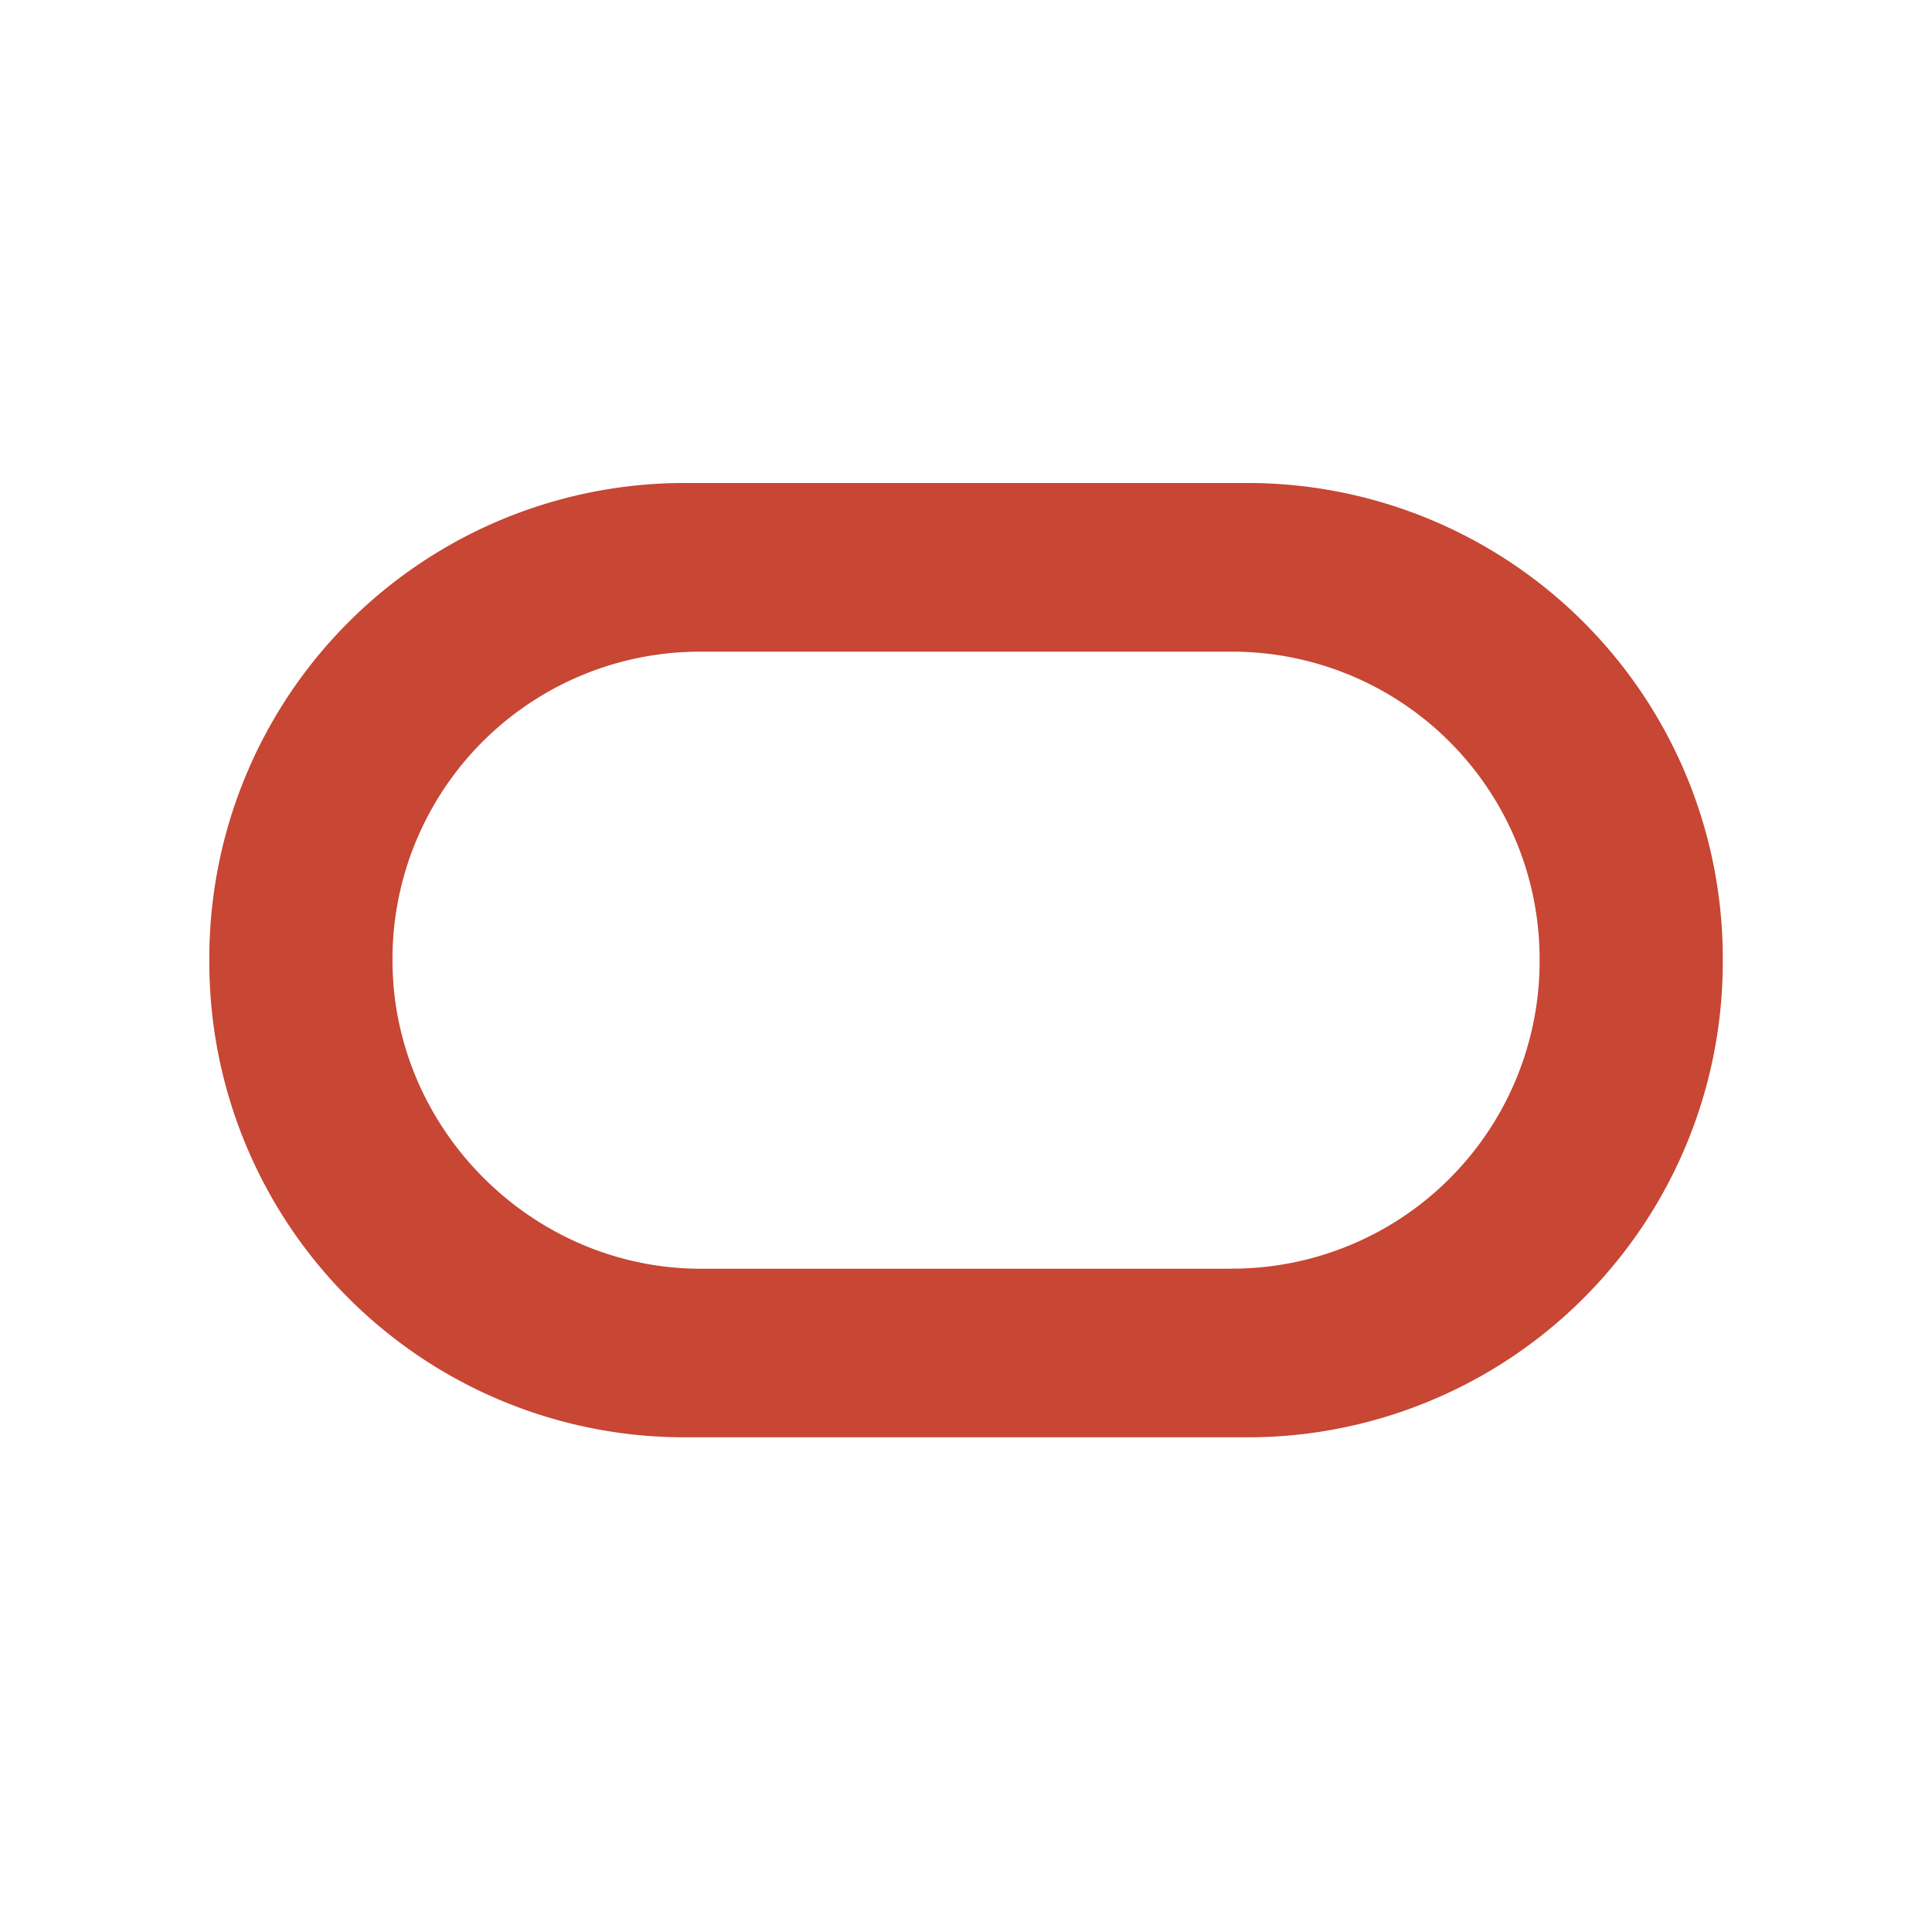 <?xml version="1.0" standalone="no"?><!DOCTYPE svg PUBLIC "-//W3C//DTD SVG 1.1//EN" "http://www.w3.org/Graphics/SVG/1.1/DTD/svg11.dtd"><svg class="icon" width="200px" height="200.00px" viewBox="0 0 1024 1024" version="1.1" xmlns="http://www.w3.org/2000/svg"><path d="M363.827 761.805a251.853 251.853 0 0 1-252.877-252.928A251.853 251.853 0 0 1 363.878 256h296.294a251.853 251.853 0 0 1 252.928 252.928 251.853 251.853 0 0 1-252.928 252.877H363.827z m288.717-89.395a162.97 162.97 0 0 0 163.482-163.533 162.97 162.97 0 0 0-163.533-163.482H371.507A162.97 162.97 0 0 0 208.026 508.928c0 89.446 74.086 163.533 163.482 163.533h281.037z" fill="#C74634" /></svg>